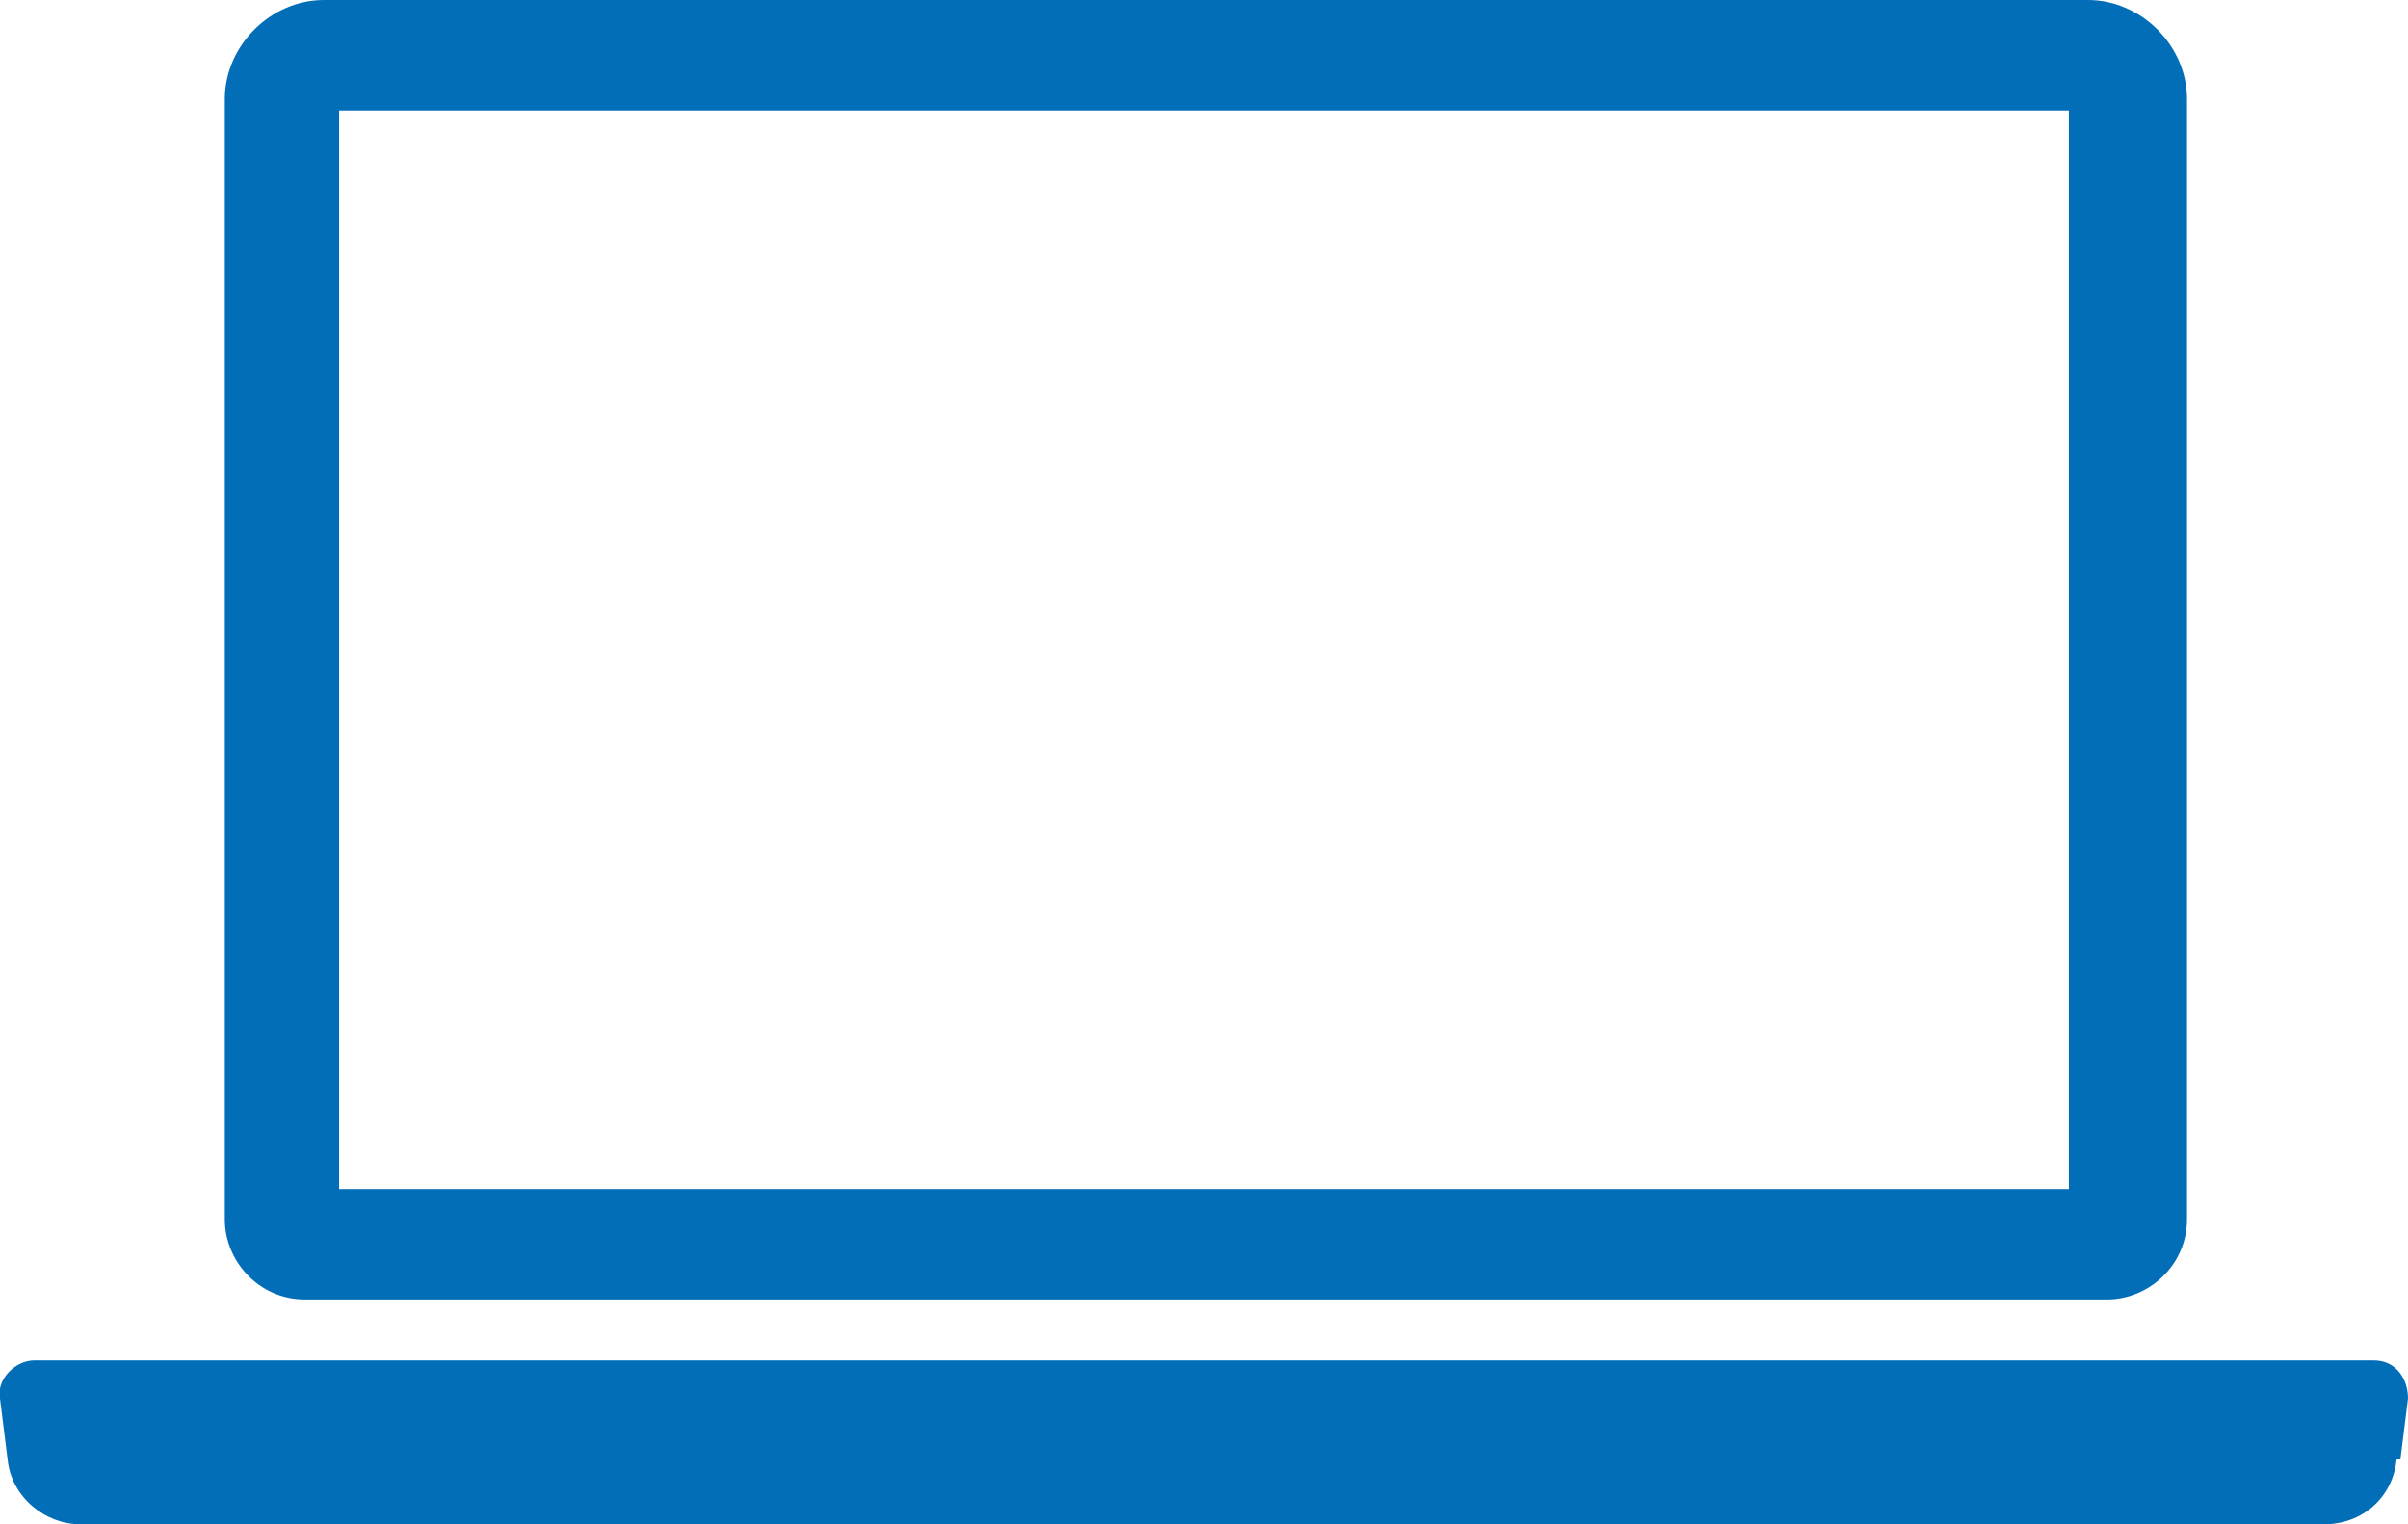 <?xml version="1.0" encoding="UTF-8"?><svg id="_レイヤー_2" xmlns="http://www.w3.org/2000/svg" viewBox="0 0 6.32 4"><defs><style>.cls-1{fill:#036eb8;stroke-width:0px;}</style></defs><g id="ico2"><path class="cls-1" d="M5.52,3.41H.8c-.12,0-.21-.1-.21-.21V.26c0-.14.12-.26.26-.26h4.63c.14,0,.26.12.26.26v2.94c0,.12-.1.21-.21.21ZM5.43,3.12V.29H.89v2.83h4.54ZM6.3,3.83l.02-.16c0-.05-.03-.1-.09-.1H.09c-.05,0-.1.05-.09.1l.02.16c.01.1.1.17.19.17h5.89c.1,0,.18-.07.19-.17Z"/></g></svg>